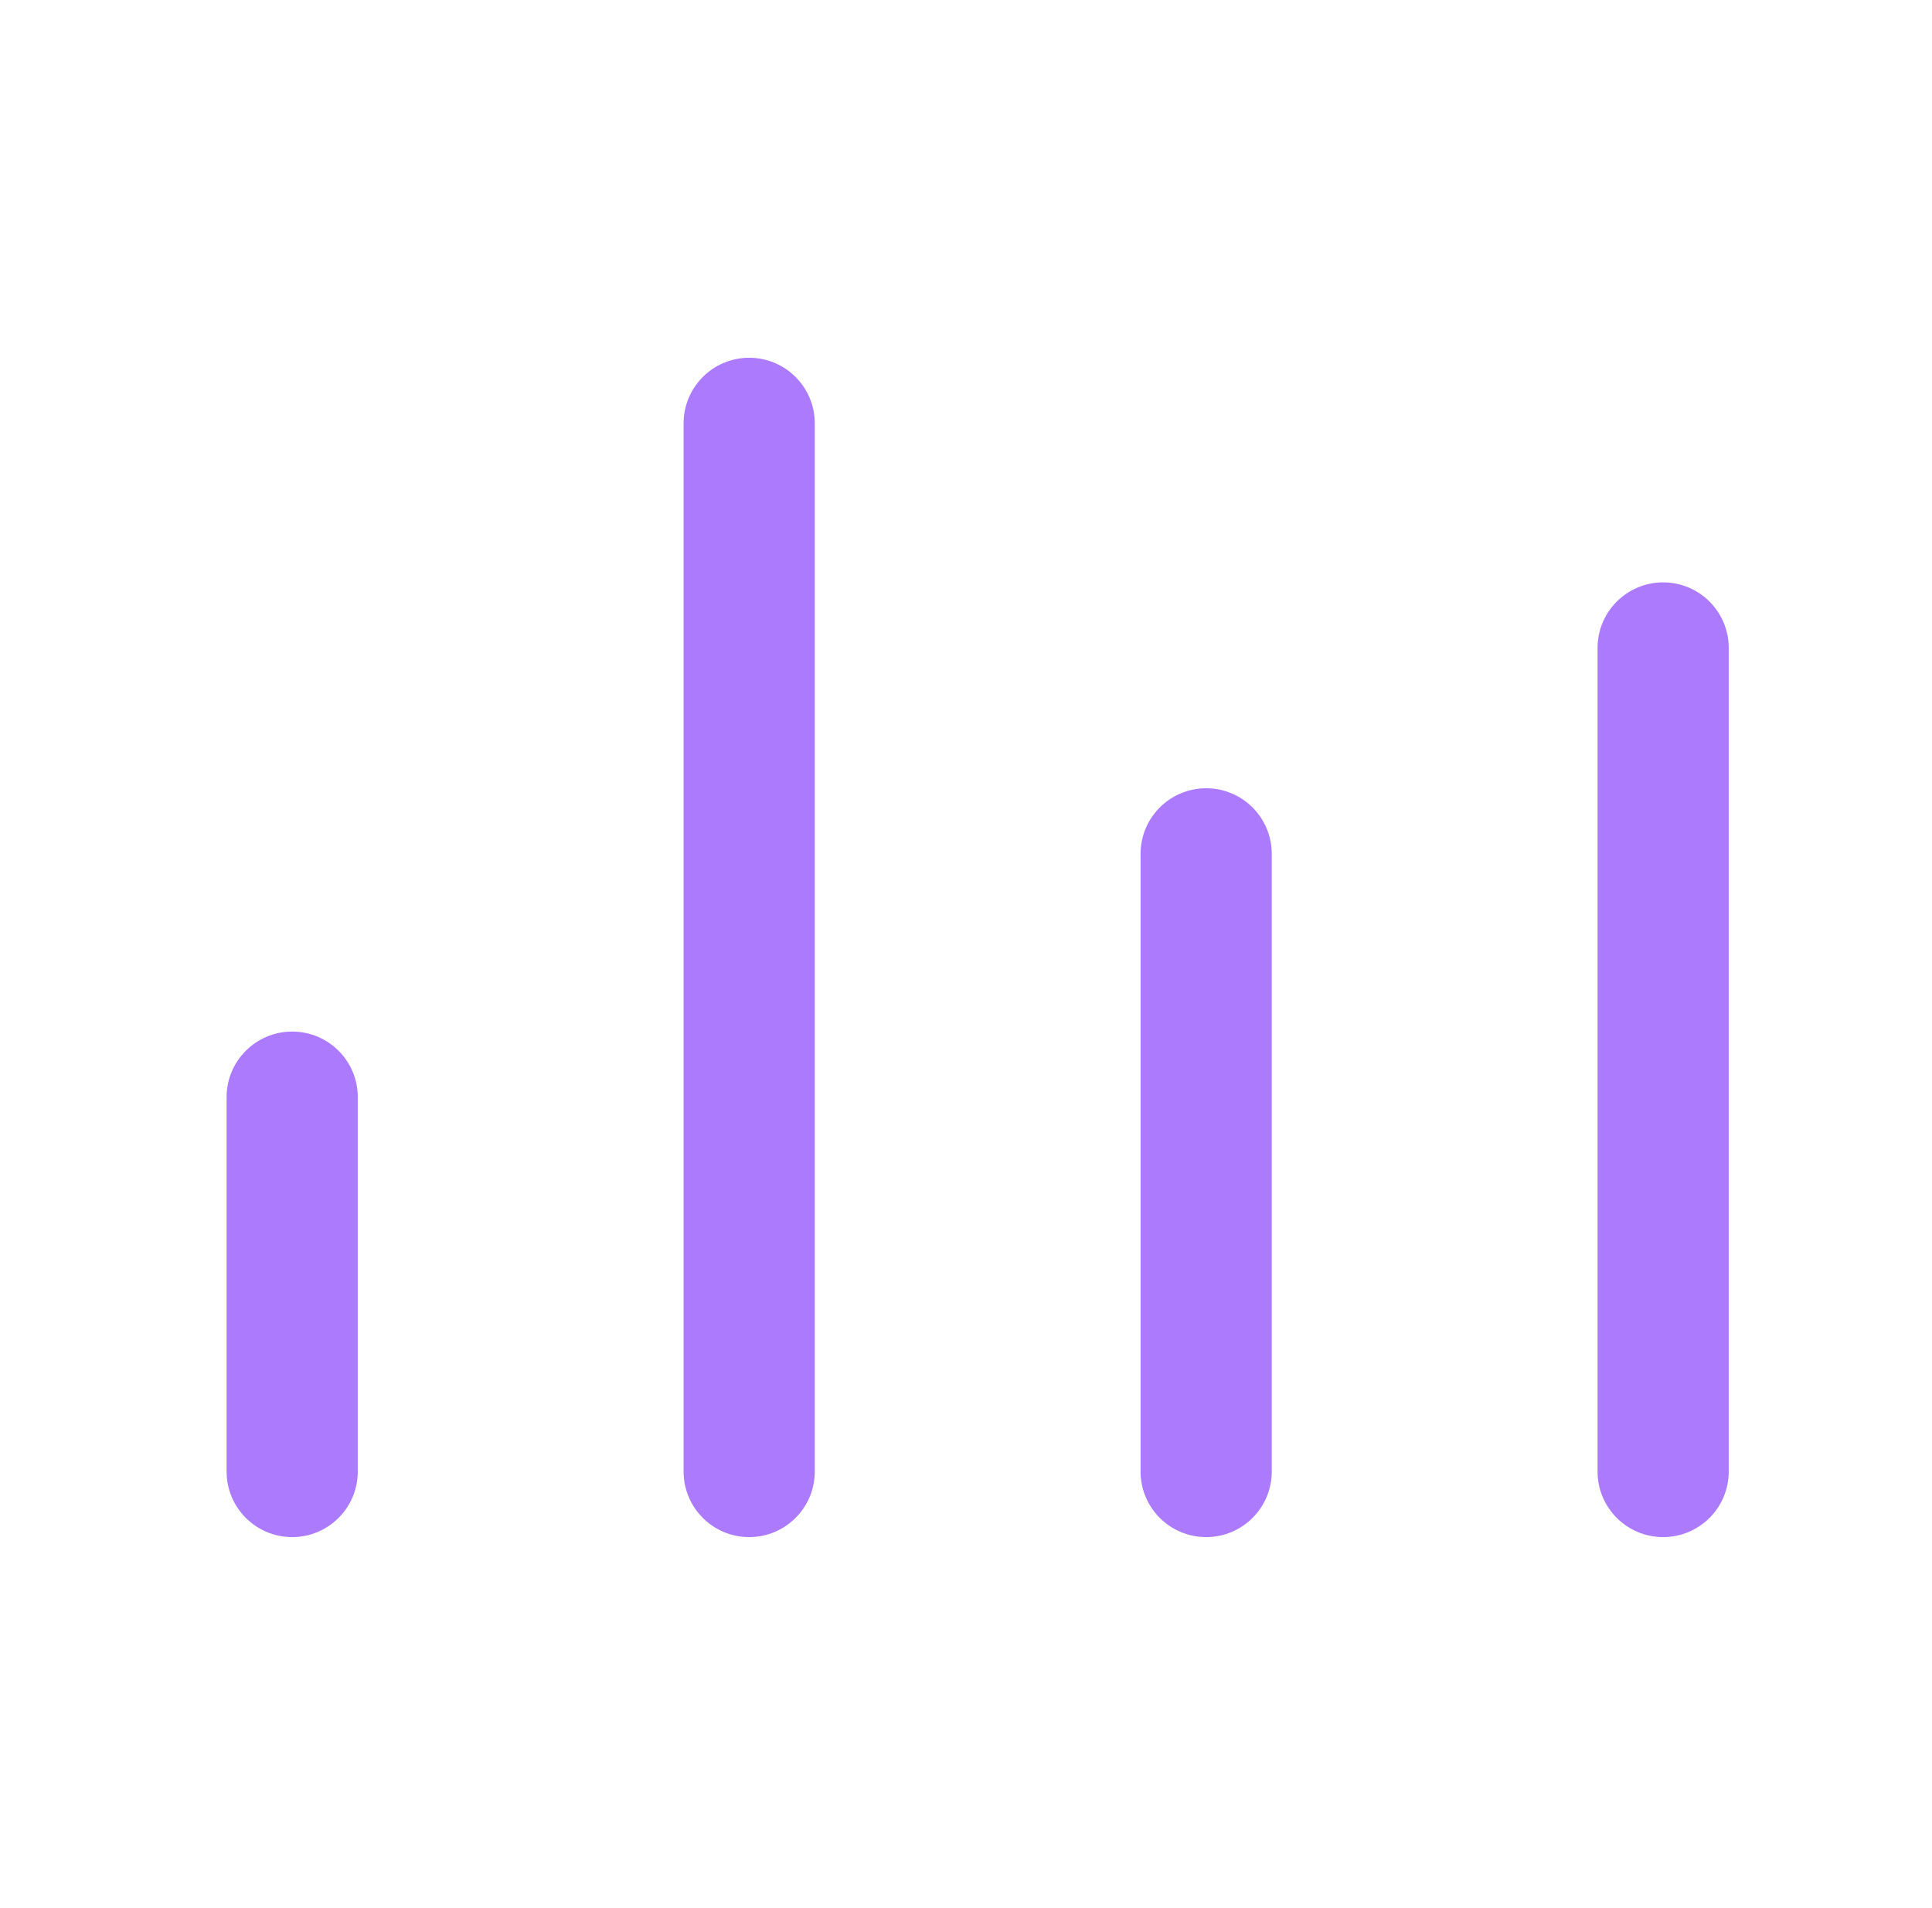<?xml version="1.0" encoding="UTF-8"?> <svg xmlns="http://www.w3.org/2000/svg" width="81" height="80" viewBox="0 0 81 80" fill="none"><path fill-rule="evenodd" clip-rule="evenodd" d="M34.16 17.75C34.16 16.231 32.928 15 31.41 15C29.891 15 28.66 16.231 28.66 17.75L28.66 61.695C28.66 63.214 29.891 64.445 31.41 64.445C32.928 64.445 34.16 63.214 34.16 61.695L34.16 17.75ZM53.319 35.799C53.319 34.28 52.088 33.049 50.569 33.049C49.05 33.049 47.819 34.28 47.819 35.799V61.695C47.819 63.214 49.05 64.445 50.569 64.445C52.088 64.445 53.319 63.214 53.319 61.695V35.799ZM69.728 24.417C71.247 24.417 72.478 25.648 72.478 27.167V44.431V61.695C72.478 63.214 71.247 64.445 69.728 64.445C68.21 64.445 66.978 63.214 66.978 61.695V44.431V27.167C66.978 25.648 68.21 24.417 69.728 24.417ZM15 46C15 44.481 13.769 43.25 12.25 43.25C10.731 43.25 9.5 44.481 9.5 46L9.5 61.695C9.5 63.214 10.731 64.445 12.25 64.445C13.769 64.445 15 63.214 15 61.695L15 46Z" fill="#AC7AFD"></path></svg> 